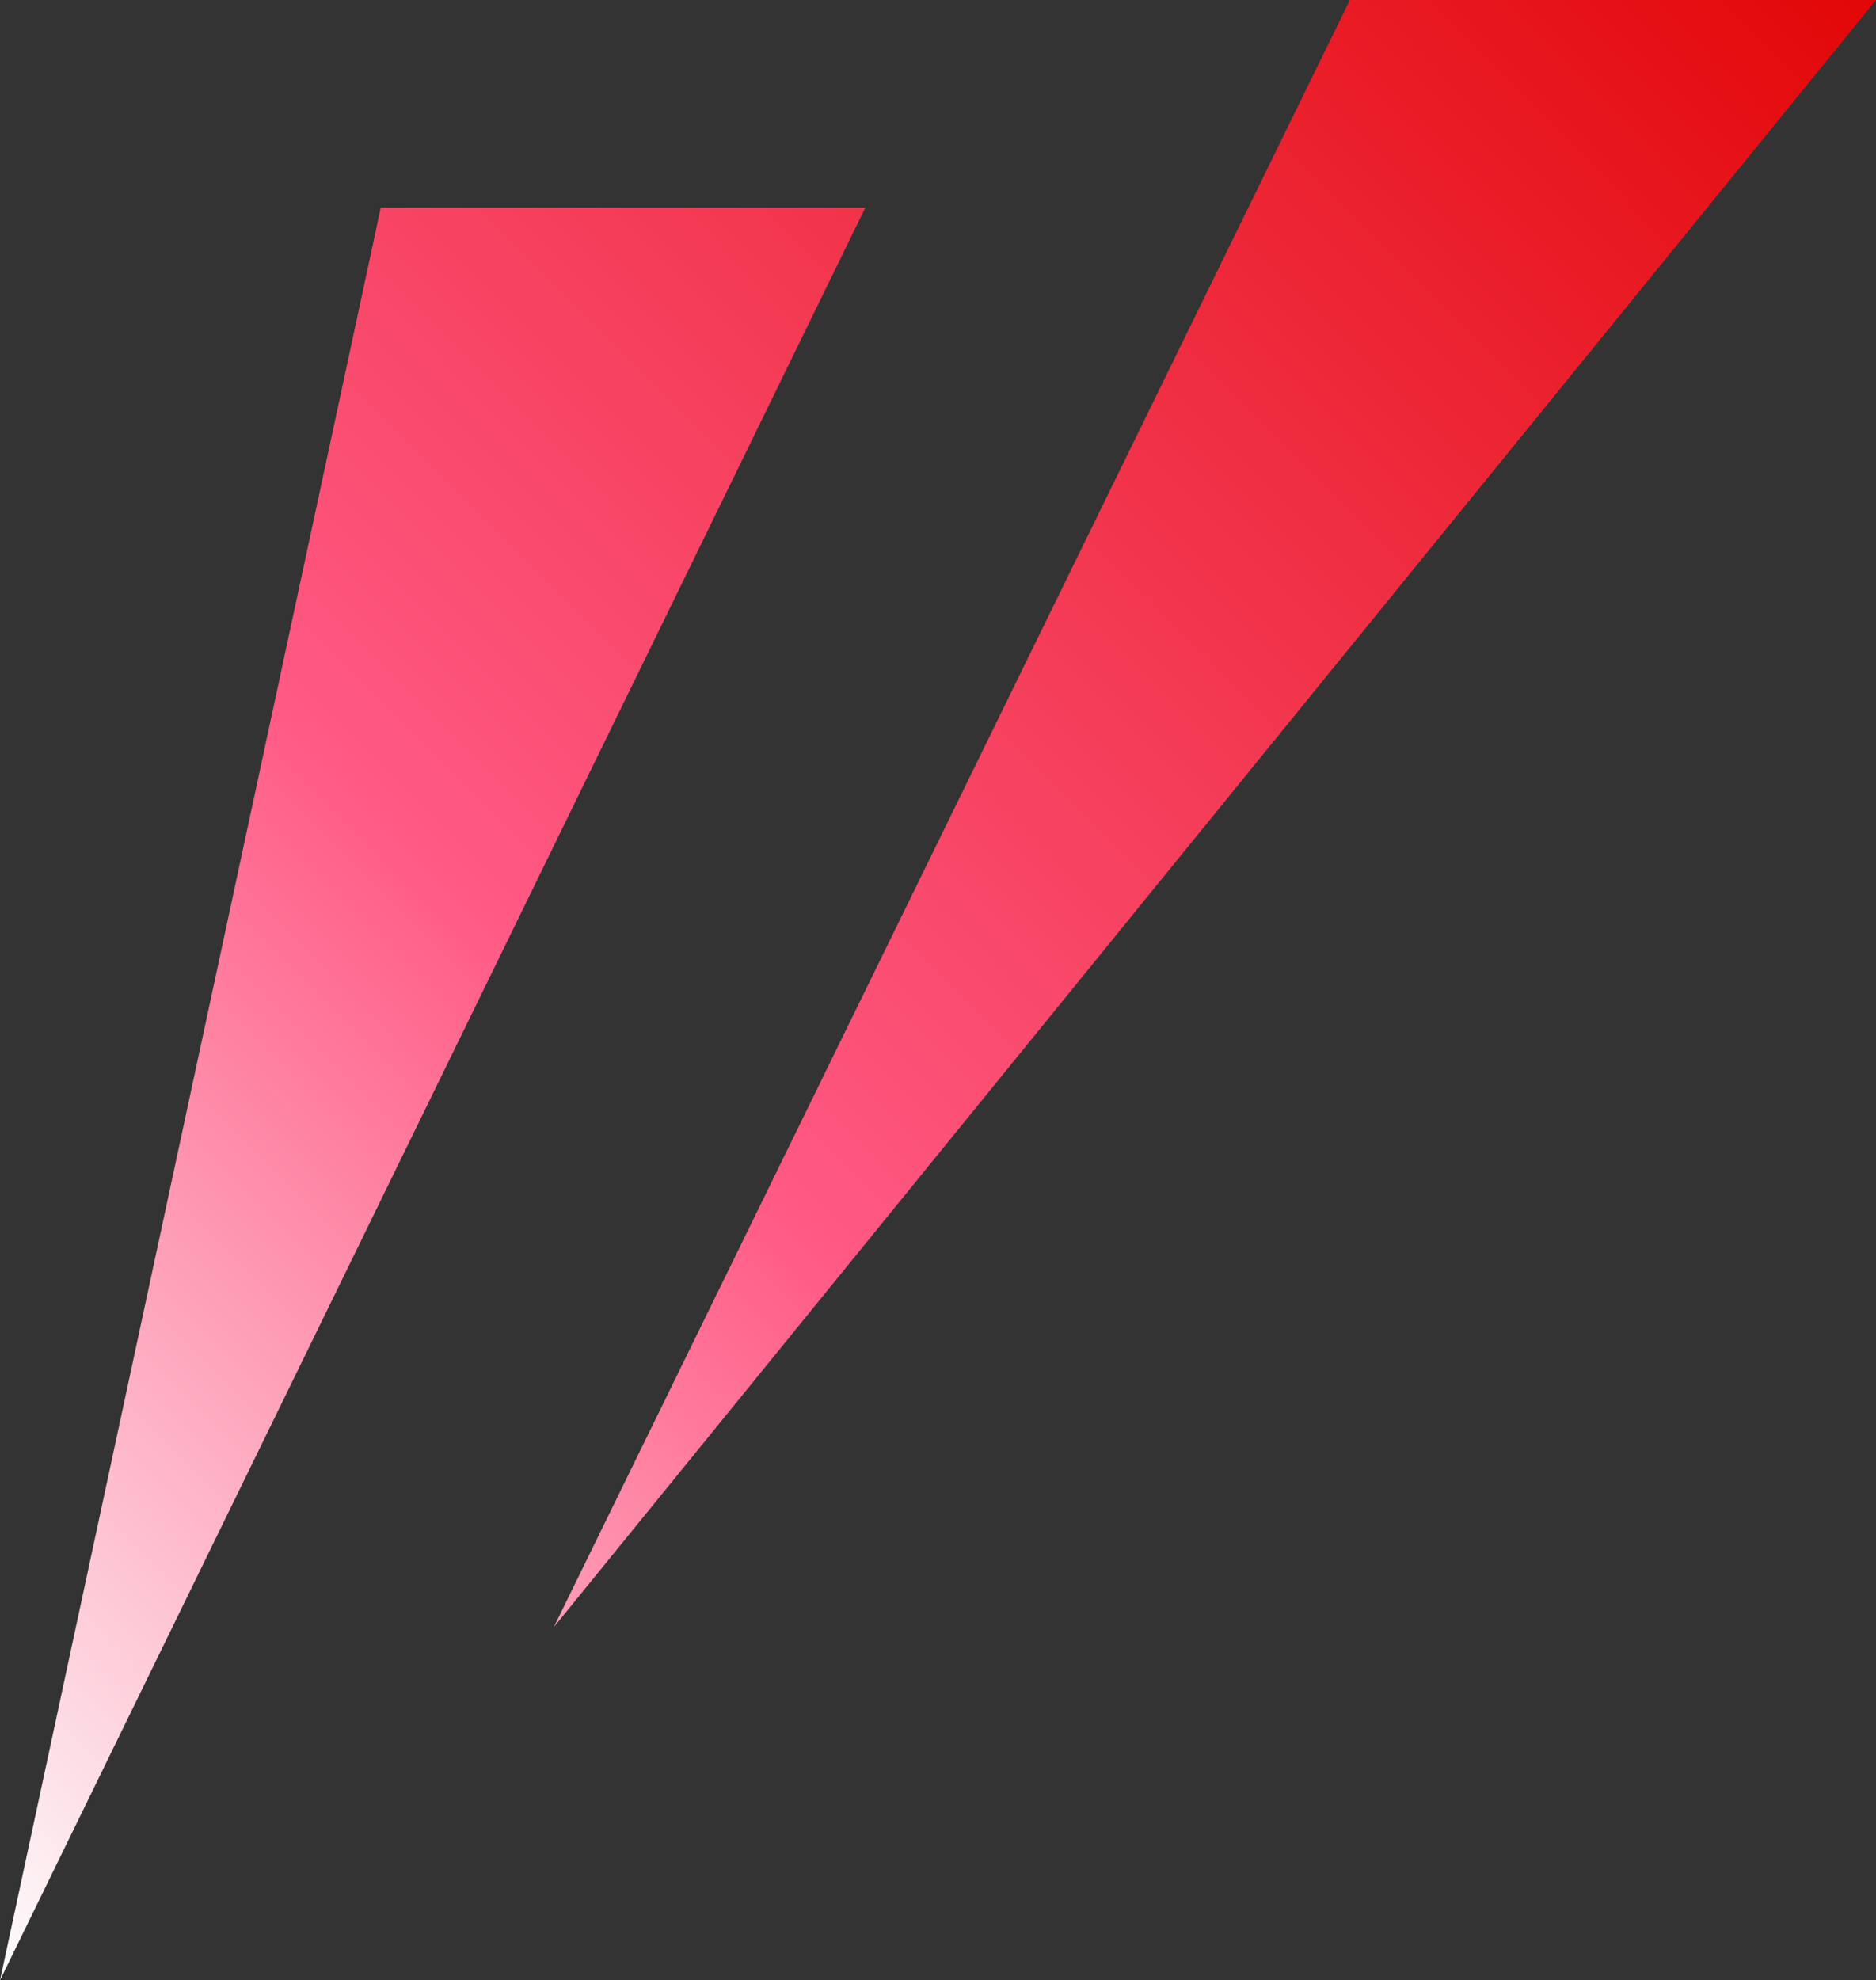 <?xml version="1.0" encoding="UTF-8"?>
<svg id="_レイヤー_1" data-name="レイヤー_1" xmlns="http://www.w3.org/2000/svg" version="1.1" xmlns:xlink="http://www.w3.org/1999/xlink" viewBox="0 0 27.1 28.6">
  <rect x="0" y="0" width="27.1" height="28.6" fill="#333333" stroke="none"/>
  <!-- Generator: Adobe Illustrator 29.3.1, SVG Export Plug-In . SVG Version: 2.1.0 Build 151)  -->
  <defs>
    <style>
      .st0 {
        fill: url(#_名称未設定グラデーション_15);
      }
    </style>
    <linearGradient id="_名称未設定グラデーション_15" data-name="名称未設定グラデーション 15" x1="-7706.5" y1="-3.5" x2="-7678.6" y2="24.3" gradientTransform="translate(-7682.9) rotate(-180) scale(1 -1)" gradientUnits="userSpaceOnUse">
      <stop offset="0" stop-color="#e20707"/>
      <stop offset=".6" stop-color="#ff5a85"/>
      <stop offset="1" stop-color="#fdfdfd"/>
    </linearGradient>
  </defs>
  <path class="st0" d="M0,28.6L5.5,3h7S0,28.6,0,28.6ZM27.1,0h-7.6s-11.5,23.5-11.5,23.5L27.1,0Z"/>
</svg>